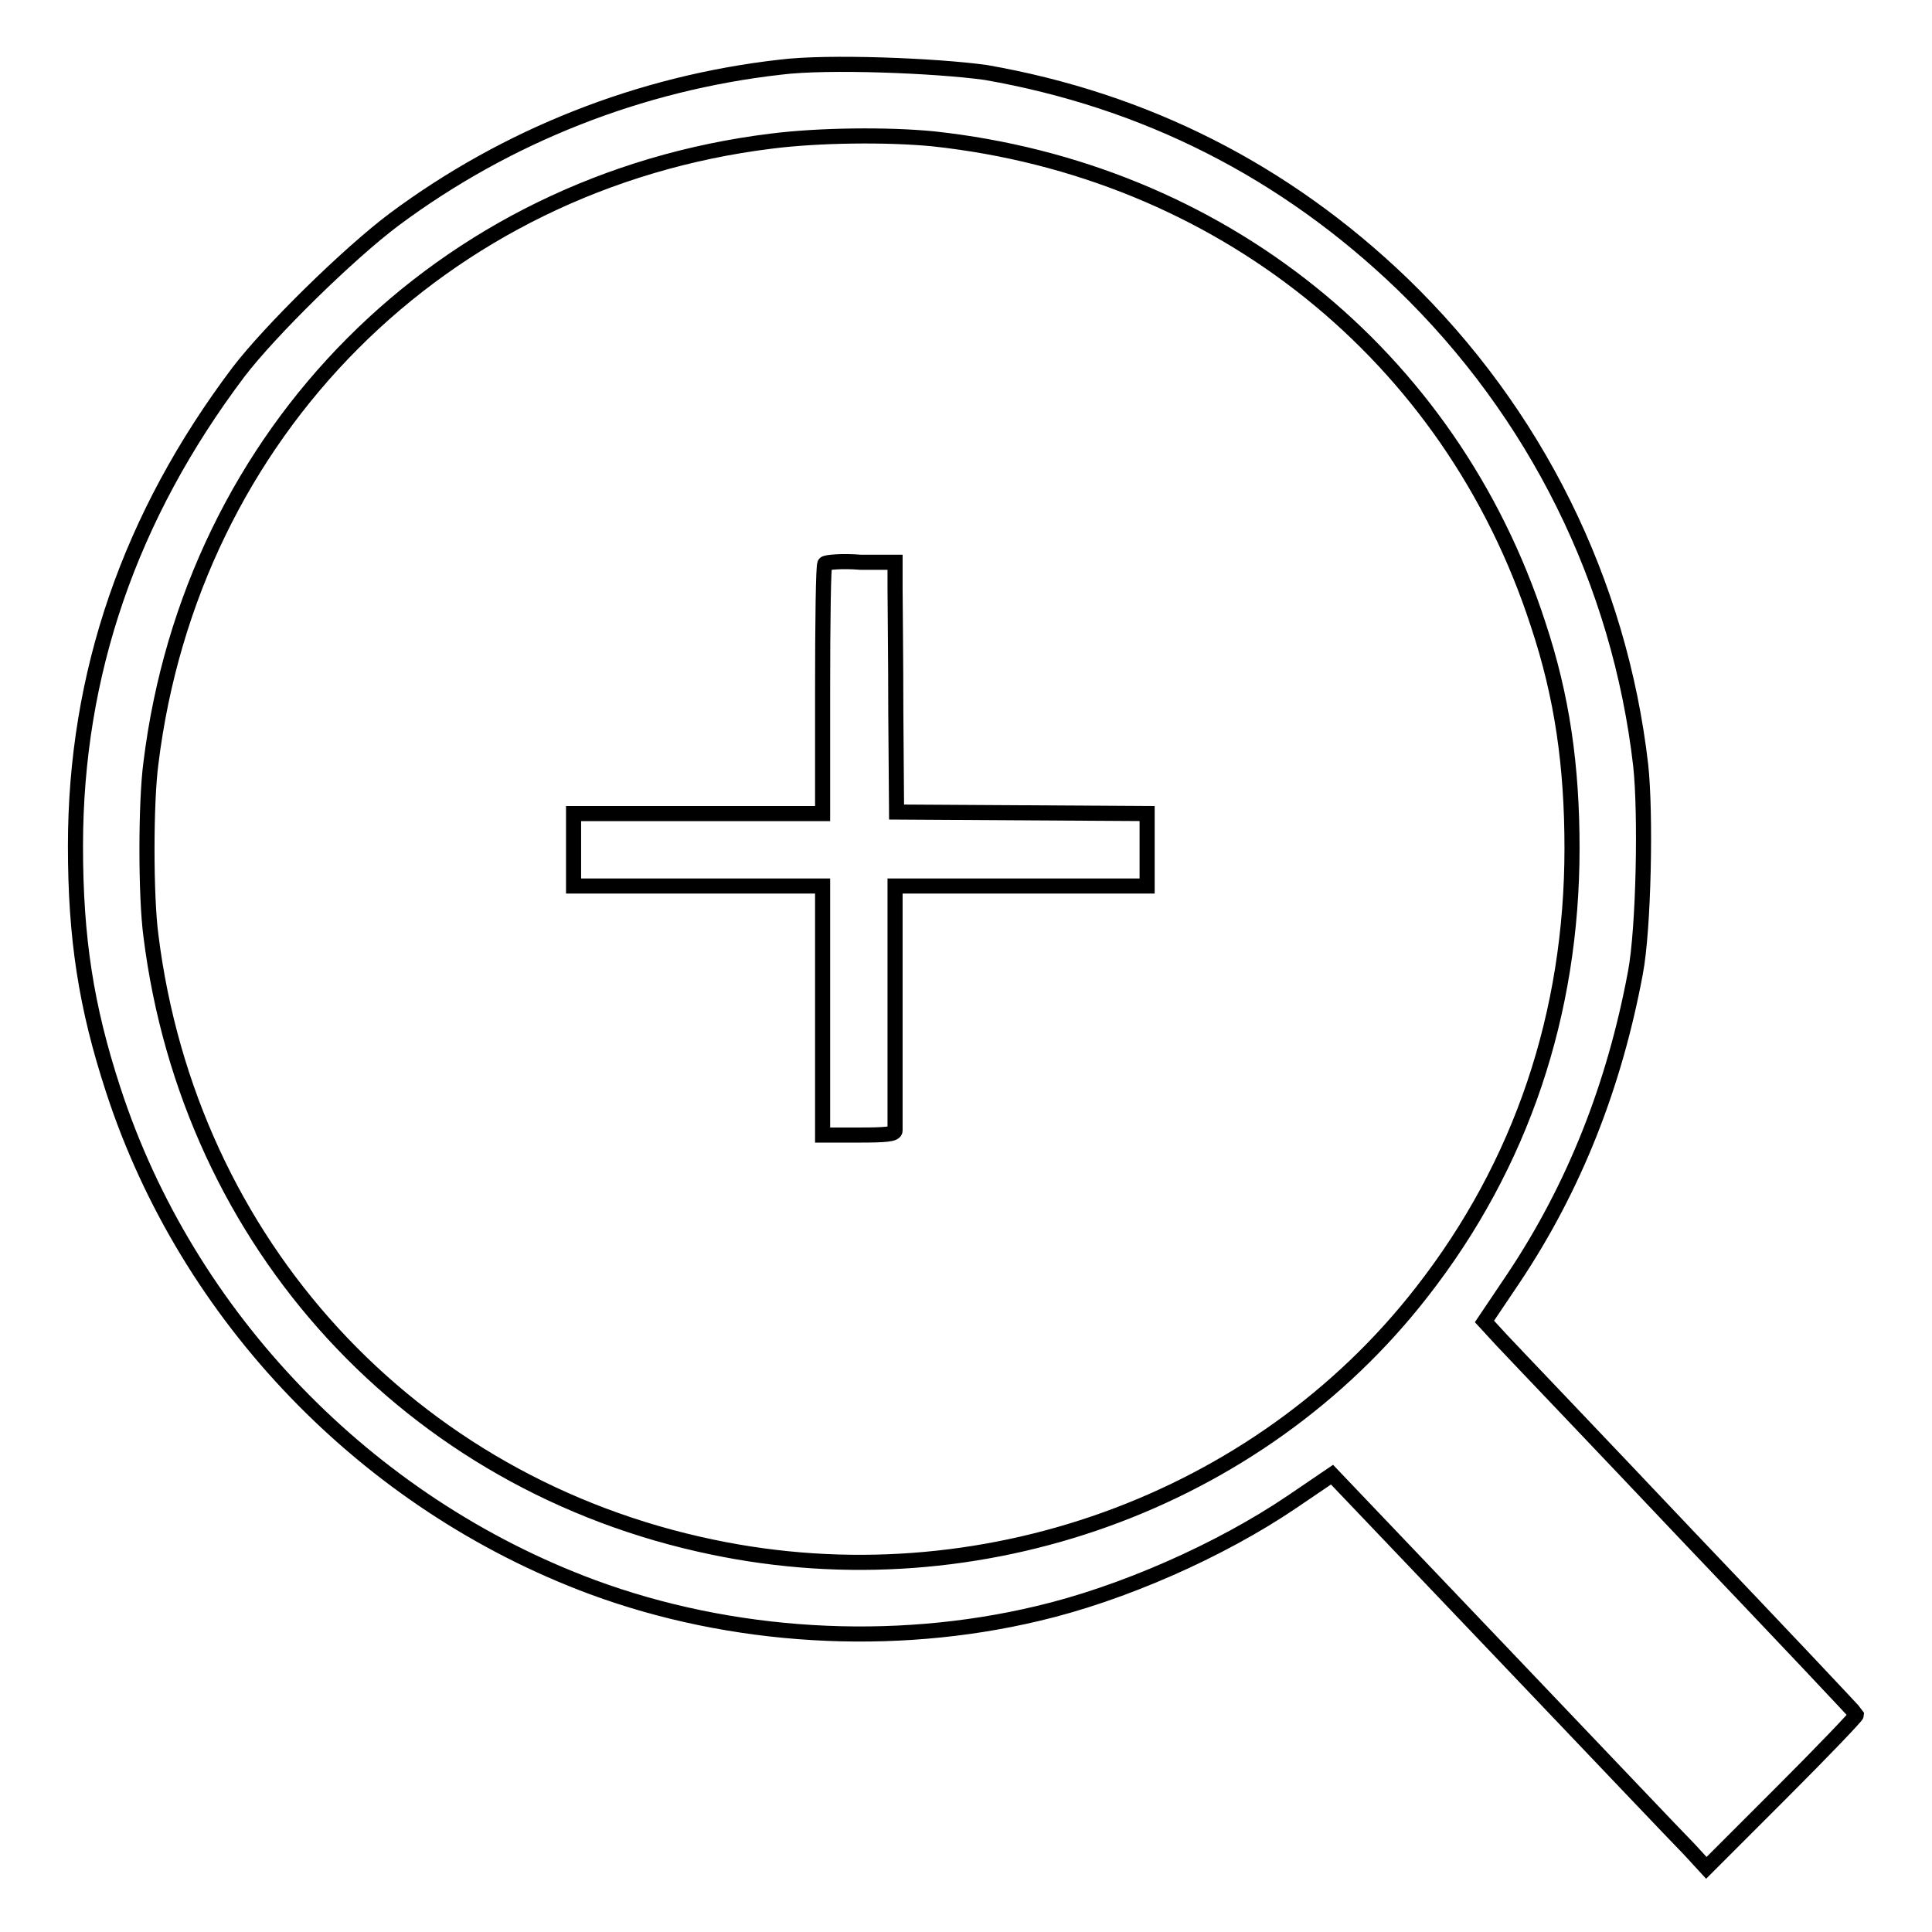 <?xml version="1.0" encoding="utf-8"?>
<!-- Svg Vector Icons : http://www.onlinewebfonts.com/icon -->
<!DOCTYPE svg PUBLIC "-//W3C//DTD SVG 1.1//EN" "http://www.w3.org/Graphics/SVG/1.1/DTD/svg11.dtd">
<svg version="1.1" xmlns="http://www.w3.org/2000/svg" xmlns:xlink="http://www.w3.org/1999/xlink" x="0px" y="0px" viewBox="0 0 256 256" enable-background="new 0 0 256 256" xml:space="preserve">
<g><g><g><path stroke-width="2" fill-opacity="0" stroke="#000000"  d="M103.4,8.9C84.8,11,67.1,18,52.2,29.1c-6,4.5-16.4,14.7-20.6,20.2C17.2,68.4,10,89.3,10,112.1c0,12.2,1.4,21.3,5,32.3c9.8,30.1,33.6,54.8,63.5,65.9c18.4,6.8,39.7,8.1,59,3.5c11.1-2.6,24.1-8.3,33.7-14.8l5.3-3.6L199,219c12.4,13,23.5,24.7,24.8,26l2.3,2.5l10-10c5.5-5.5,9.9-10.1,9.9-10.3c-0.1-0.2-10.1-10.8-22.4-23.7c-12.2-12.9-23.3-24.5-24.6-25.9l-2.3-2.5l3.9-5.8c8-12,13.3-25.4,16.1-40.4c1.1-5.8,1.4-21.1,0.7-27.5c-2.8-24.3-13.9-46.7-31.6-63.8c-15.5-14.9-34-24.3-55.2-28C124.1,8.7,109.7,8.1,103.4,8.9z M123.7,18.4c37.8,4.1,68.5,28.6,80.1,64.3c3.2,9.6,4.5,18.8,4.5,29.7c0,21.9-6.7,41.9-19.9,58.8c-21.7,27.9-58.7,41.2-94,33.8c-40-8.3-69.3-40.2-74.4-81c-0.7-5.2-0.7-17.7,0-22.9c5.4-43.8,38.5-77,82.2-82.4C108.5,17.9,117.6,17.8,123.7,18.4z"/><path stroke-width="2" fill-opacity="0" stroke="#000000"  d="M109.3,74.7c-0.2,0.1-0.3,7.7-0.3,16.7v16.4H92.4H76v4.8v4.8h16.5h16.5v16.5v16.5h4.8c3.5,0,4.8-0.1,4.8-0.6c0-0.3,0-7.7,0-16.5l0-15.9h16.7h16.7v-4.8v-4.8l-16.6-0.1l-16.6-0.1l-0.1-13.1c0-7.2-0.1-14.7-0.1-16.6l0-3.4H114C111.6,74.3,109.4,74.5,109.3,74.7z"/></g></g></g>
</svg>